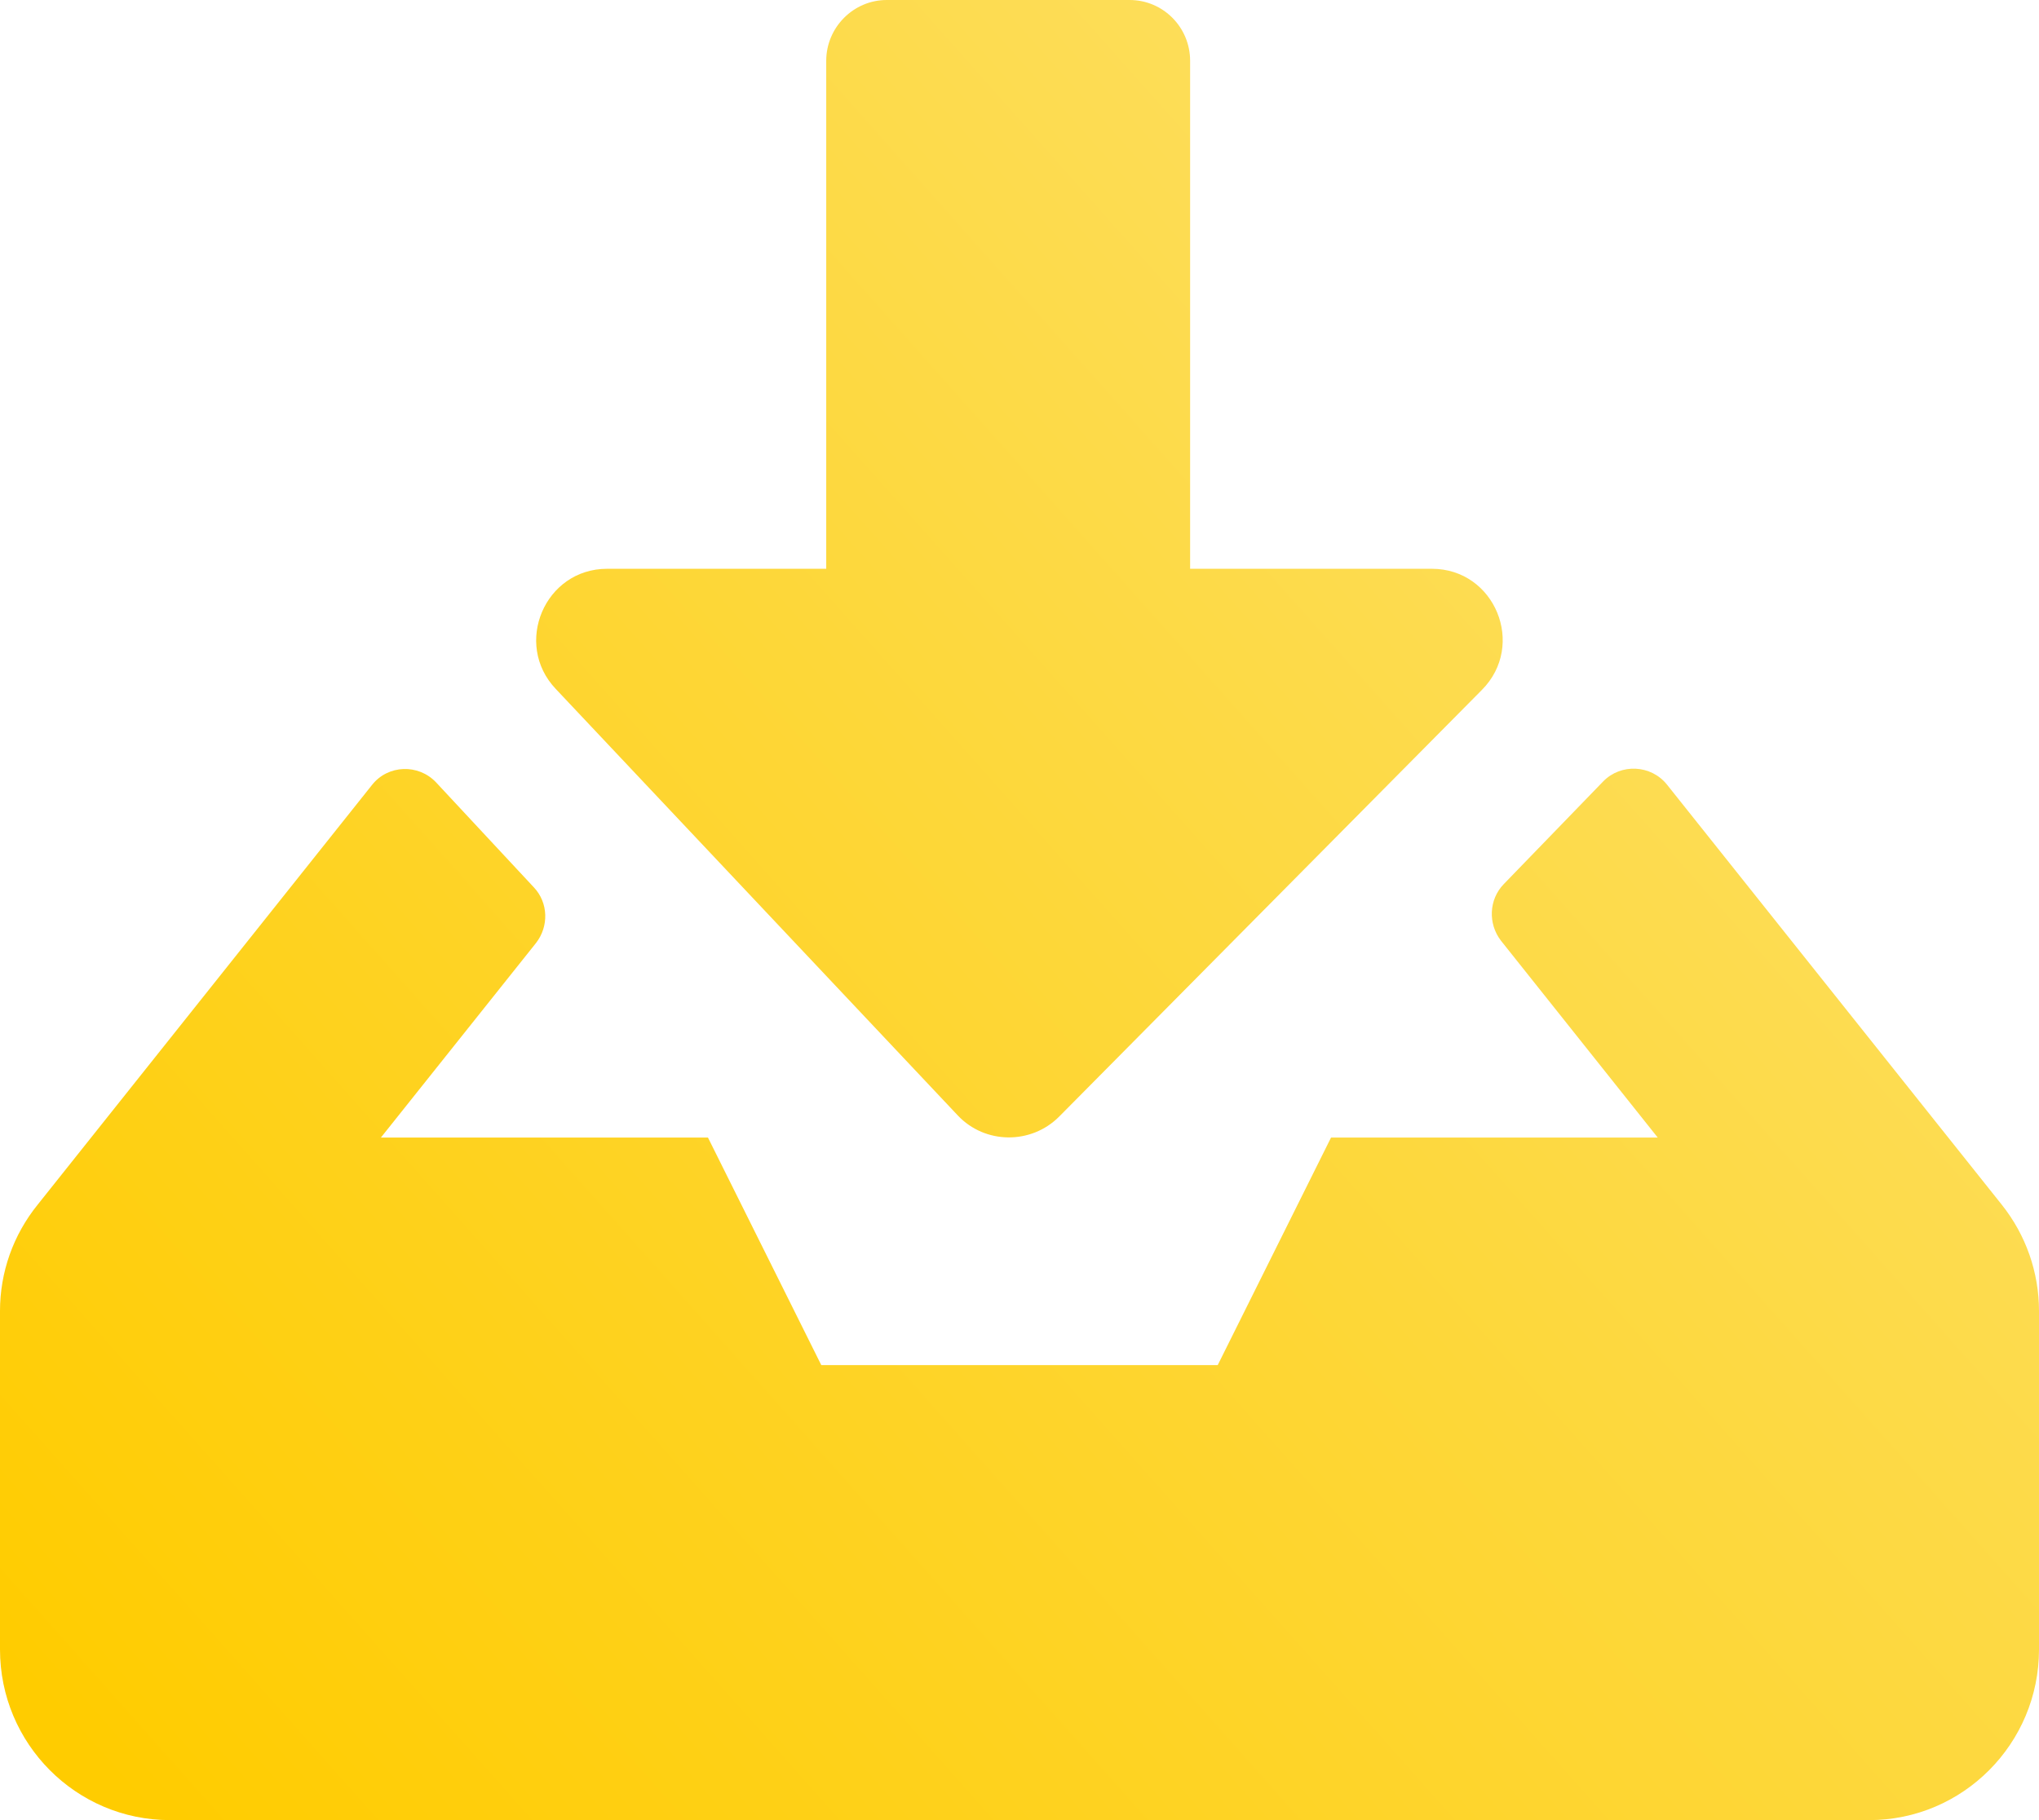 <svg xmlns="http://www.w3.org/2000/svg" width="56" height="50" viewBox="0 0 56 50">
  <defs>
    <linearGradient id="icon-anfragen-a" x1="0%" x2="96.071%" y1="89.86%" y2="13.272%">
      <stop offset="0%" stop-color="#ffcc00"/>
      <stop offset="100%" stop-color="#FCE16C"/>
    </linearGradient>
  </defs>
  <path fill="url(#icon-anfragen-a)" d="M810.354,523 L817.024,523 C817.947,523 818.686,523.752 818.686,524.67 L818.686,538.625 L825.326,538.625 C827.057,538.625 827.922,540.725 826.697,541.955 L815.089,553.674 C814.321,554.445 813.057,554.436 812.308,553.645 L801.264,541.926 C800.088,540.686 800.963,538.625 802.674,538.625 L808.692,538.625 L808.692,524.67 C808.692,523.752 809.44,523 810.354,523 Z M840.979,556.096 C841.64,556.926 842,557.951 842,559.016 L842,568.312 C842,570.9 839.91,573 837.333,573 L790.667,573 C788.09,573 786,570.9 786,568.312 L786,559.016 C786,557.951 786.36,556.926 787.04,556.086 L796.218,544.562 C796.656,544.006 797.492,543.977 797.978,544.494 L800.661,547.375 C801.06,547.795 801.079,548.449 800.719,548.908 L796.461,554.25 L805.444,554.25 L808.556,560.5 L819.444,560.5 L822.556,554.25 L831.529,554.25 L827.222,548.84 C826.862,548.371 826.892,547.707 827.3,547.287 L830.032,544.465 C830.518,543.967 831.344,544.006 831.782,544.553 L840.979,556.096 Z" transform="translate(-786 -523)"/>
</svg>
